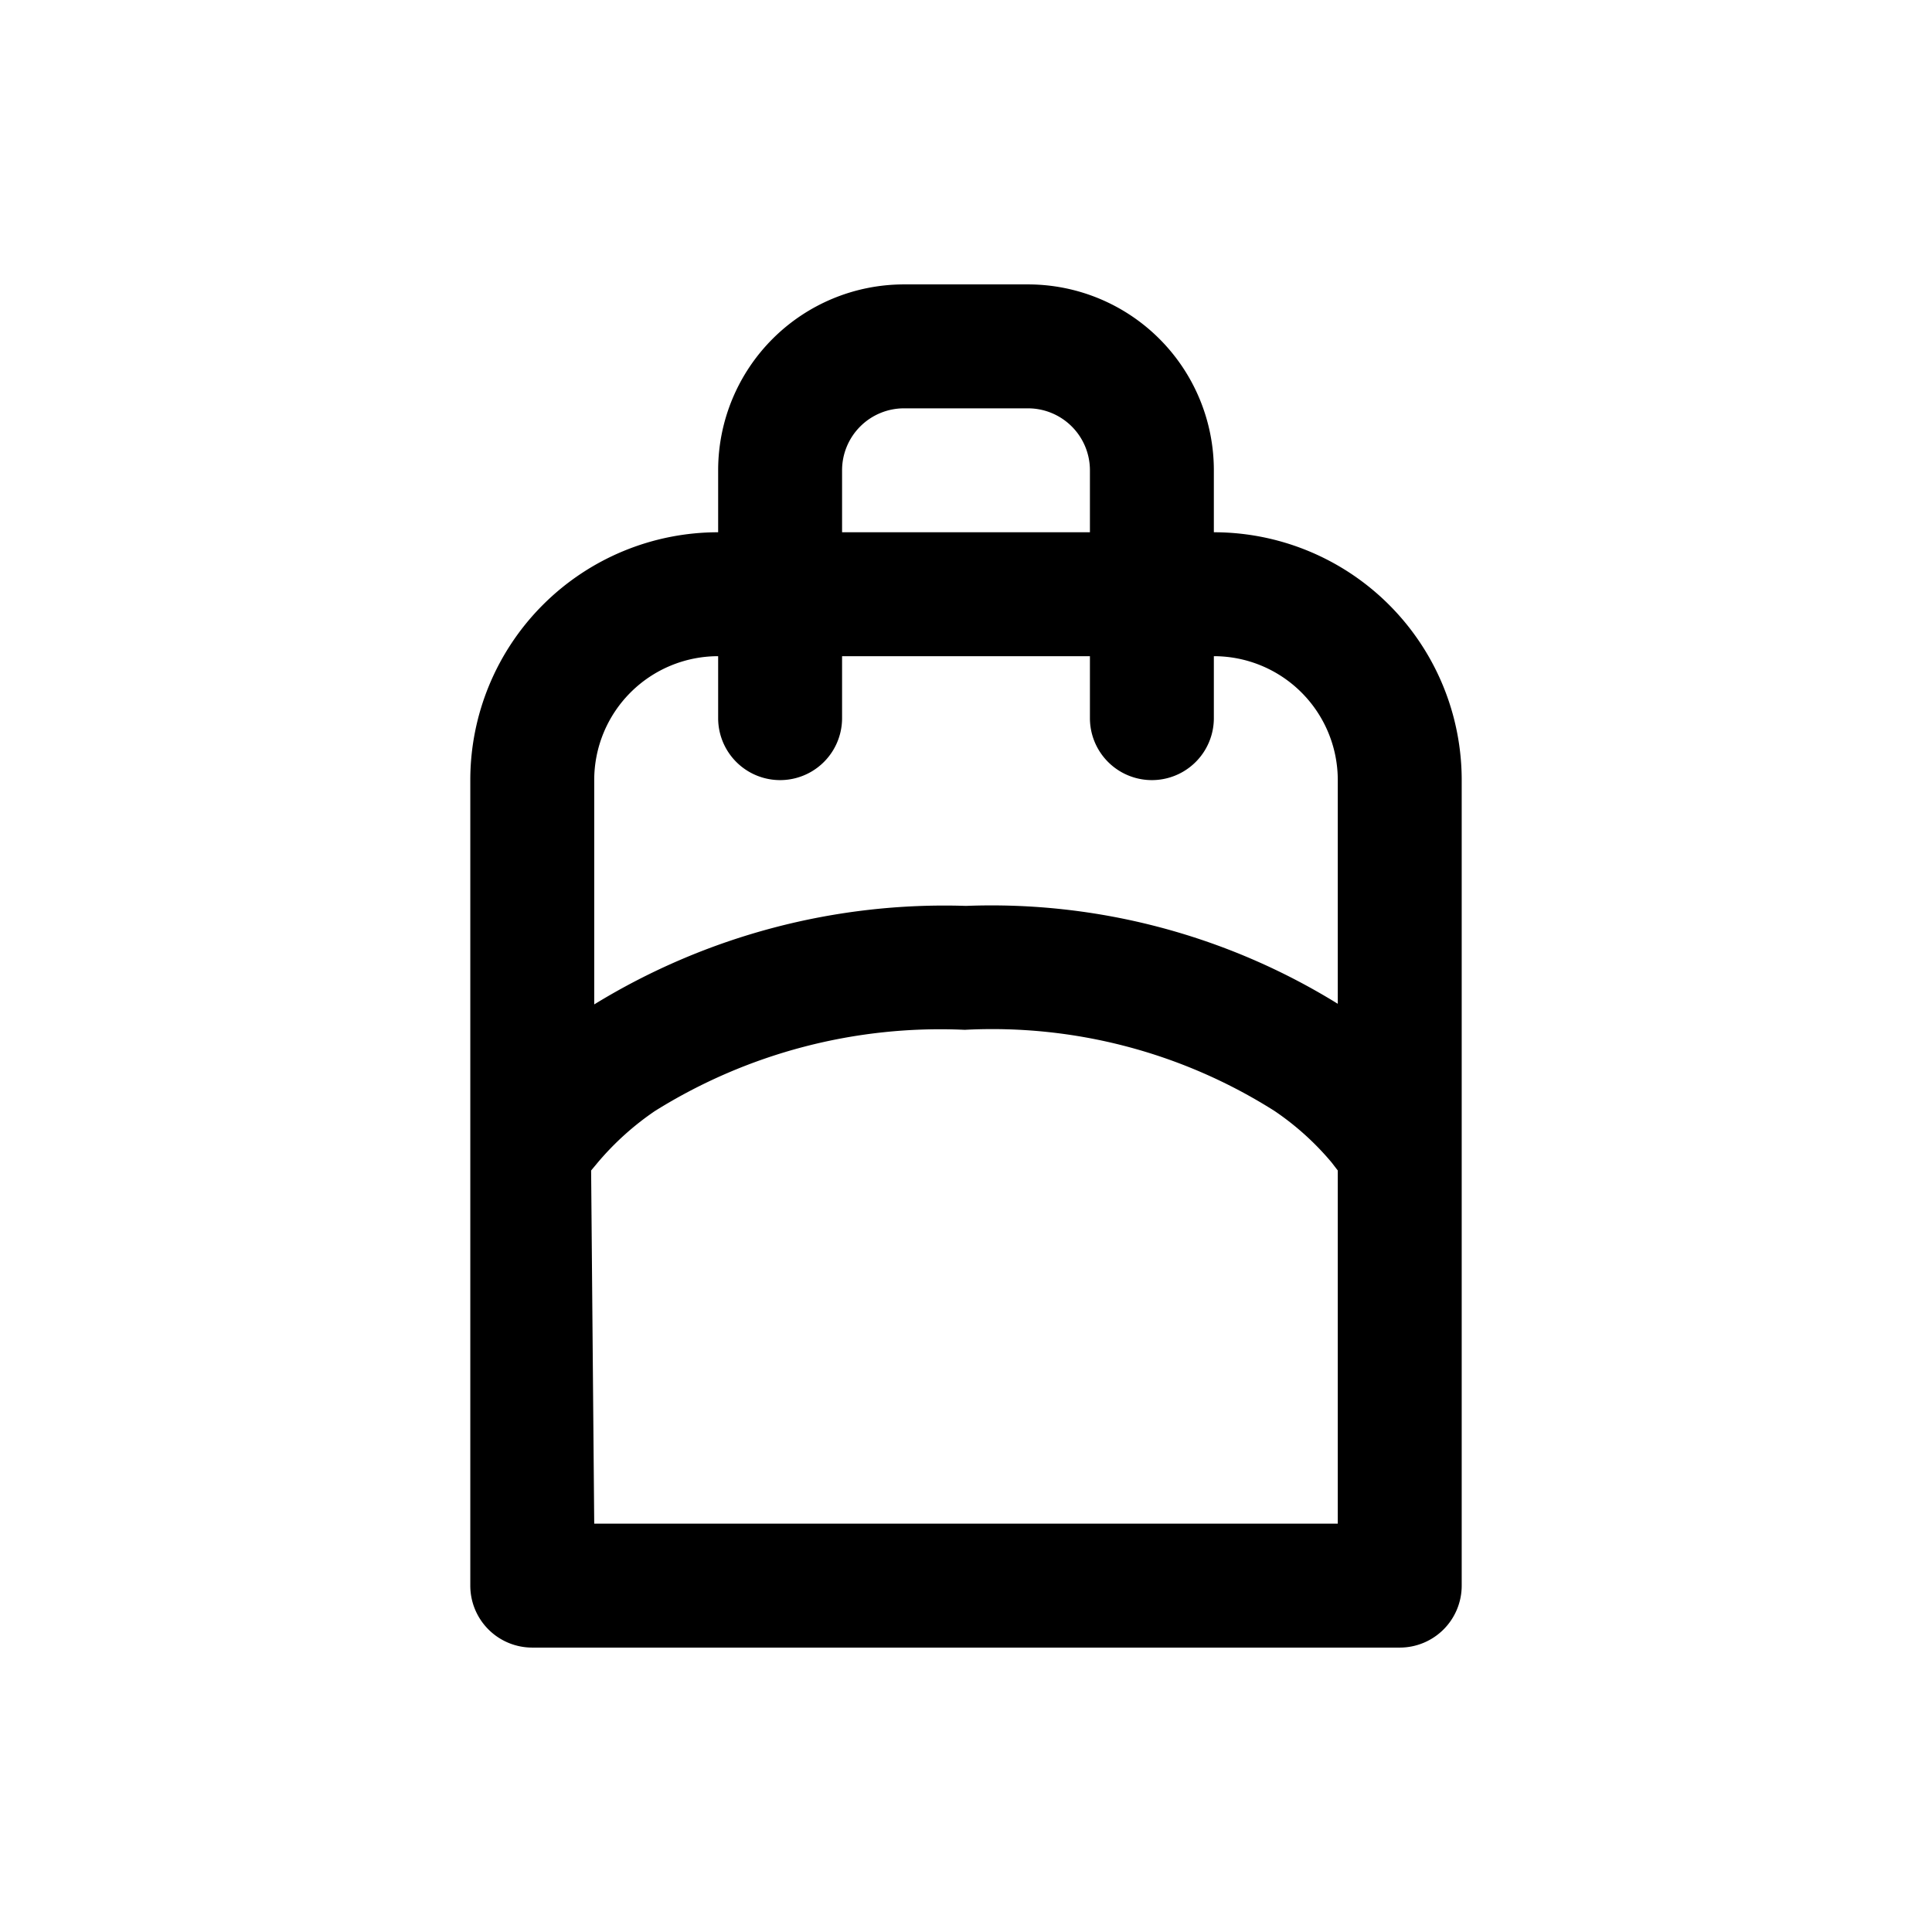 <svg viewBox="0 0 31.18 31.18" xmlns="http://www.w3.org/2000/svg" data-name="Ebene 1" id="Ebene_1"><defs><style>.cls-1{fill-rule:evenodd;}</style></defs><path d="M13.59,8.59h4v-1a1,1,0,0,0-1-1h-2a1,1,0,0,0-1,1Zm-2-1a3,3,0,0,1,3-3h2a3,3,0,0,1,3,3v1a4,4,0,0,1,4,4v13a1,1,0,0,1-1,1h-14a1,1,0,0,1-1-1v-13a4,4,0,0,1,4-4Zm-2,17h12V18.89l-.1-.13a4.47,4.47,0,0,0-.92-.83,8.51,8.51,0,0,0-5-1.31,8.69,8.69,0,0,0-5,1.31,4.57,4.57,0,0,0-.93.84l-.1.12Zm8-14h-4v1a1,1,0,0,1-2,0v-1a2,2,0,0,0-2,2v3.62a10.81,10.81,0,0,1,6-1.59,10.63,10.63,0,0,1,6,1.58V12.59a2,2,0,0,0-2-2v1a1,1,0,0,1-2,0Z" class="cls-1"></path></svg>
